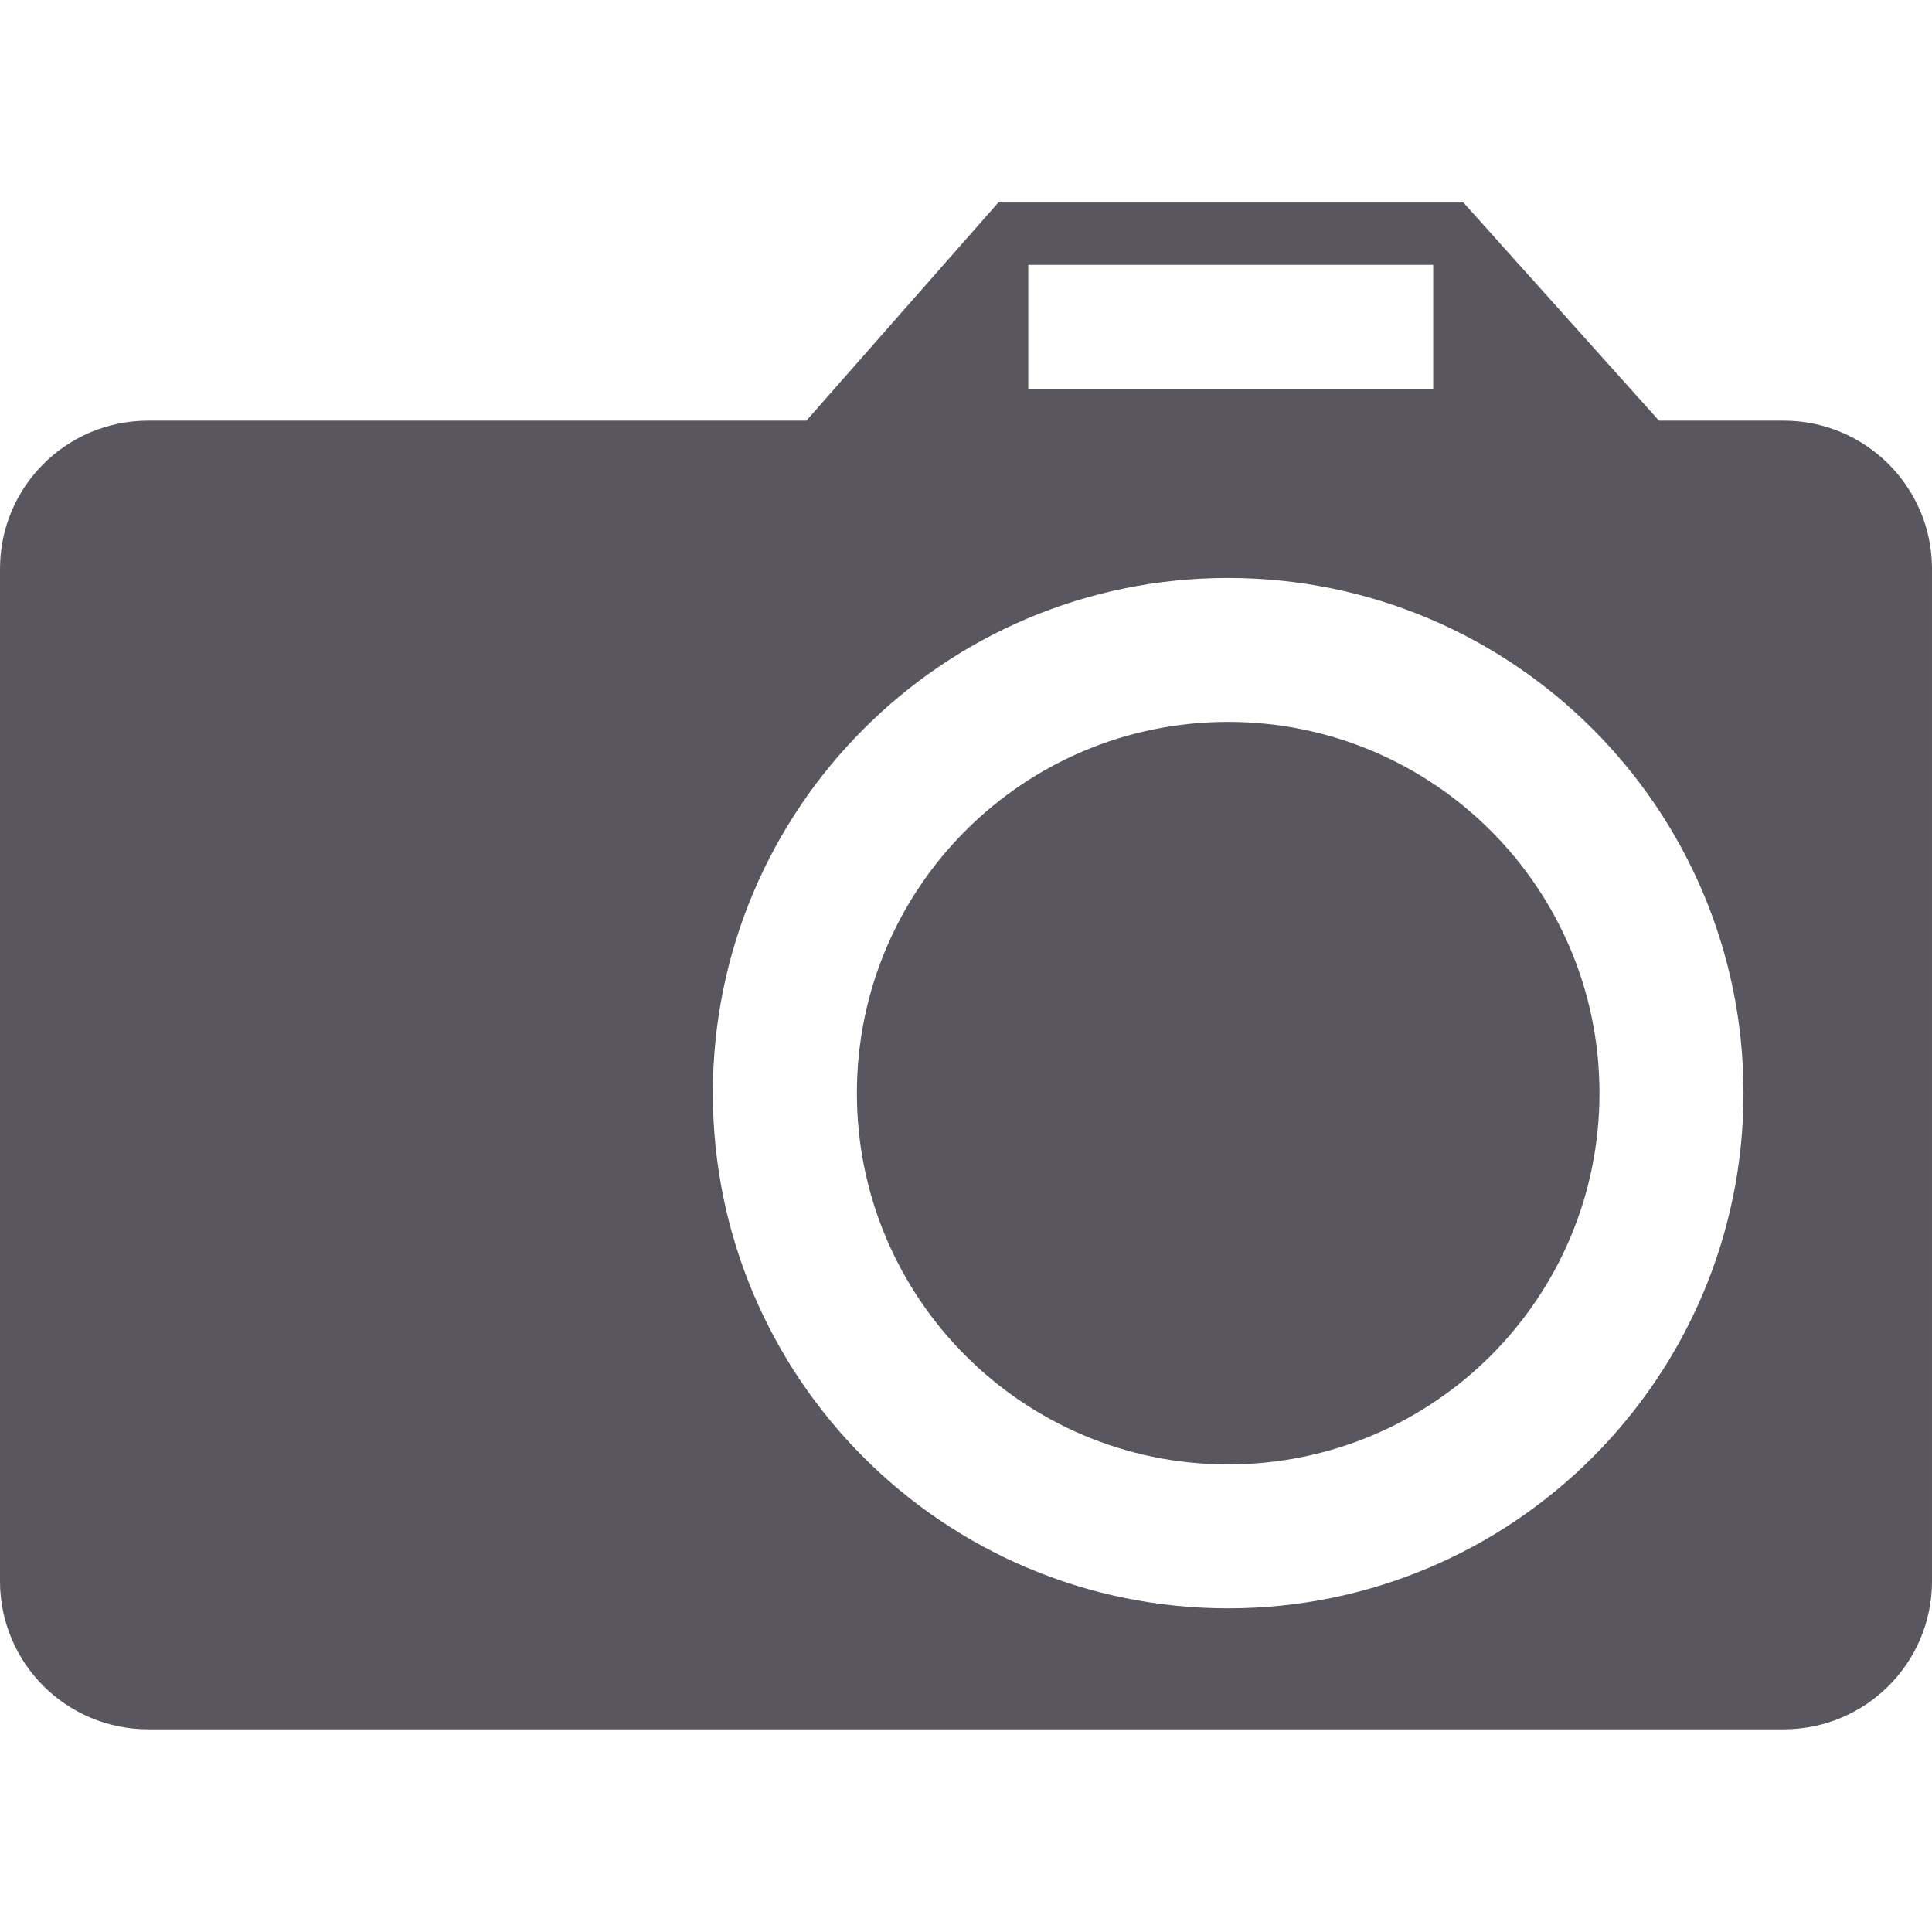 <?xml version="1.0" encoding="UTF-8" standalone="no"?>
<!-- Generator: Adobe Illustrator 13.0.0, SVG Export Plug-In . SVG Version: 6.00 Build 14948)  -->

<svg
   xmlns:dc="http://purl.org/dc/elements/1.1/"
   xmlns:cc="http://creativecommons.org/ns#"
   xmlns:rdf="http://www.w3.org/1999/02/22-rdf-syntax-ns#"
   xmlns:svg="http://www.w3.org/2000/svg"
   xmlns="http://www.w3.org/2000/svg"
   xmlns:xlink="http://www.w3.org/1999/xlink"
   xmlns:sodipodi="http://sodipodi.sourceforge.net/DTD/sodipodi-0.dtd"
   xmlns:inkscape="http://www.inkscape.org/namespaces/inkscape"
   version="1.1"
   id="Calque_1"
   x="0px"
   y="0px"
   width="50"
   height="50"
   viewBox="0 0 50 50"
   enable-background="new 0 0 20.201 15.965"
   xml:space="preserve"
   sodipodi:docname="photos.svg"
   inkscape:version="0.92.1 r15371"><defs
     id="defs15" /><sodipodi:namedview
     pagecolor="#ffffff"
     bordercolor="#666666"
     borderopacity="1"
     objecttolerance="10"
     gridtolerance="10"
     guidetolerance="10"
     inkscape:pageopacity="0"
     inkscape:pageshadow="2"
     inkscape:window-width="1920"
     inkscape:window-height="977"
     id="namedview13"
     showgrid="false"
     inkscape:pagecheckerboard="true"
     borderlayer="false"
     inkscape:showpageshadow="false"
     fit-margin-top="0"
     fit-margin-left="0"
     fit-margin-right="0"
     fit-margin-bottom="0"
     inkscape:zoom="14.782336"
     inkscape:cx="9.3055932"
     inkscape:cy="19.756948"
     inkscape:window-x="0"
     inkscape:window-y="30"
     inkscape:window-maximized="1"
     inkscape:current-layer="Calque_1" /><g
     id="g10"
     transform="matrix(2.475,0,0,2.475,-3.2687187e-7,5.241)"
     style="fill:#595660;fill-opacity:1"><defs
       id="defs3"><rect
         id="SVGID_1_"
         y="0.001"
         width="20.201"
         height="15.964"
         x="0" /></defs><clipPath
       id="SVGID_2_"><use
         xlink:href="#SVGID_1_"
         overflow="visible"
         id="use5"
         style="overflow:visible"
         x="0"
         y="0"
         width="100%"
         height="100%" /></clipPath><path
       clip-path="url(#SVGID_2_)"
       d="m 12.841,5.431 c -2.144,0 -3.881,1.738 -3.881,3.882 0,2.145 1.737,3.882 3.881,3.882 2.146,0 3.884,-1.737 3.884,-3.882 0,-2.144 -1.739,-3.882 -3.884,-3.882 M 18.65,2.281 H 17.347 L 15.302,0 H 10.439 L 8.432,2.281 H 1.551 C 0.693,2.281 0,2.974 0,3.829 v 10.587 c 0,0.856 0.693,1.549 1.551,1.549 h 17.1 c 0.856,0 1.551,-0.692 1.551,-1.549 V 3.829 C 20.201,2.974 19.507,2.281 18.65,2.281 M 10.752,0.652 h 4.234 V 1.955 H 10.752 Z M 12.841,14.7 c -2.976,0 -5.387,-2.412 -5.387,-5.387 0,-2.975 2.411,-5.387 5.387,-5.387 2.977,0 5.39,2.412 5.39,5.387 -0.001,2.975 -2.414,5.387 -5.39,5.387"
       id="path8"
       inkscape:connector-curvature="0"
       style="fill:#595660;fill-opacity:1" /></g></svg>